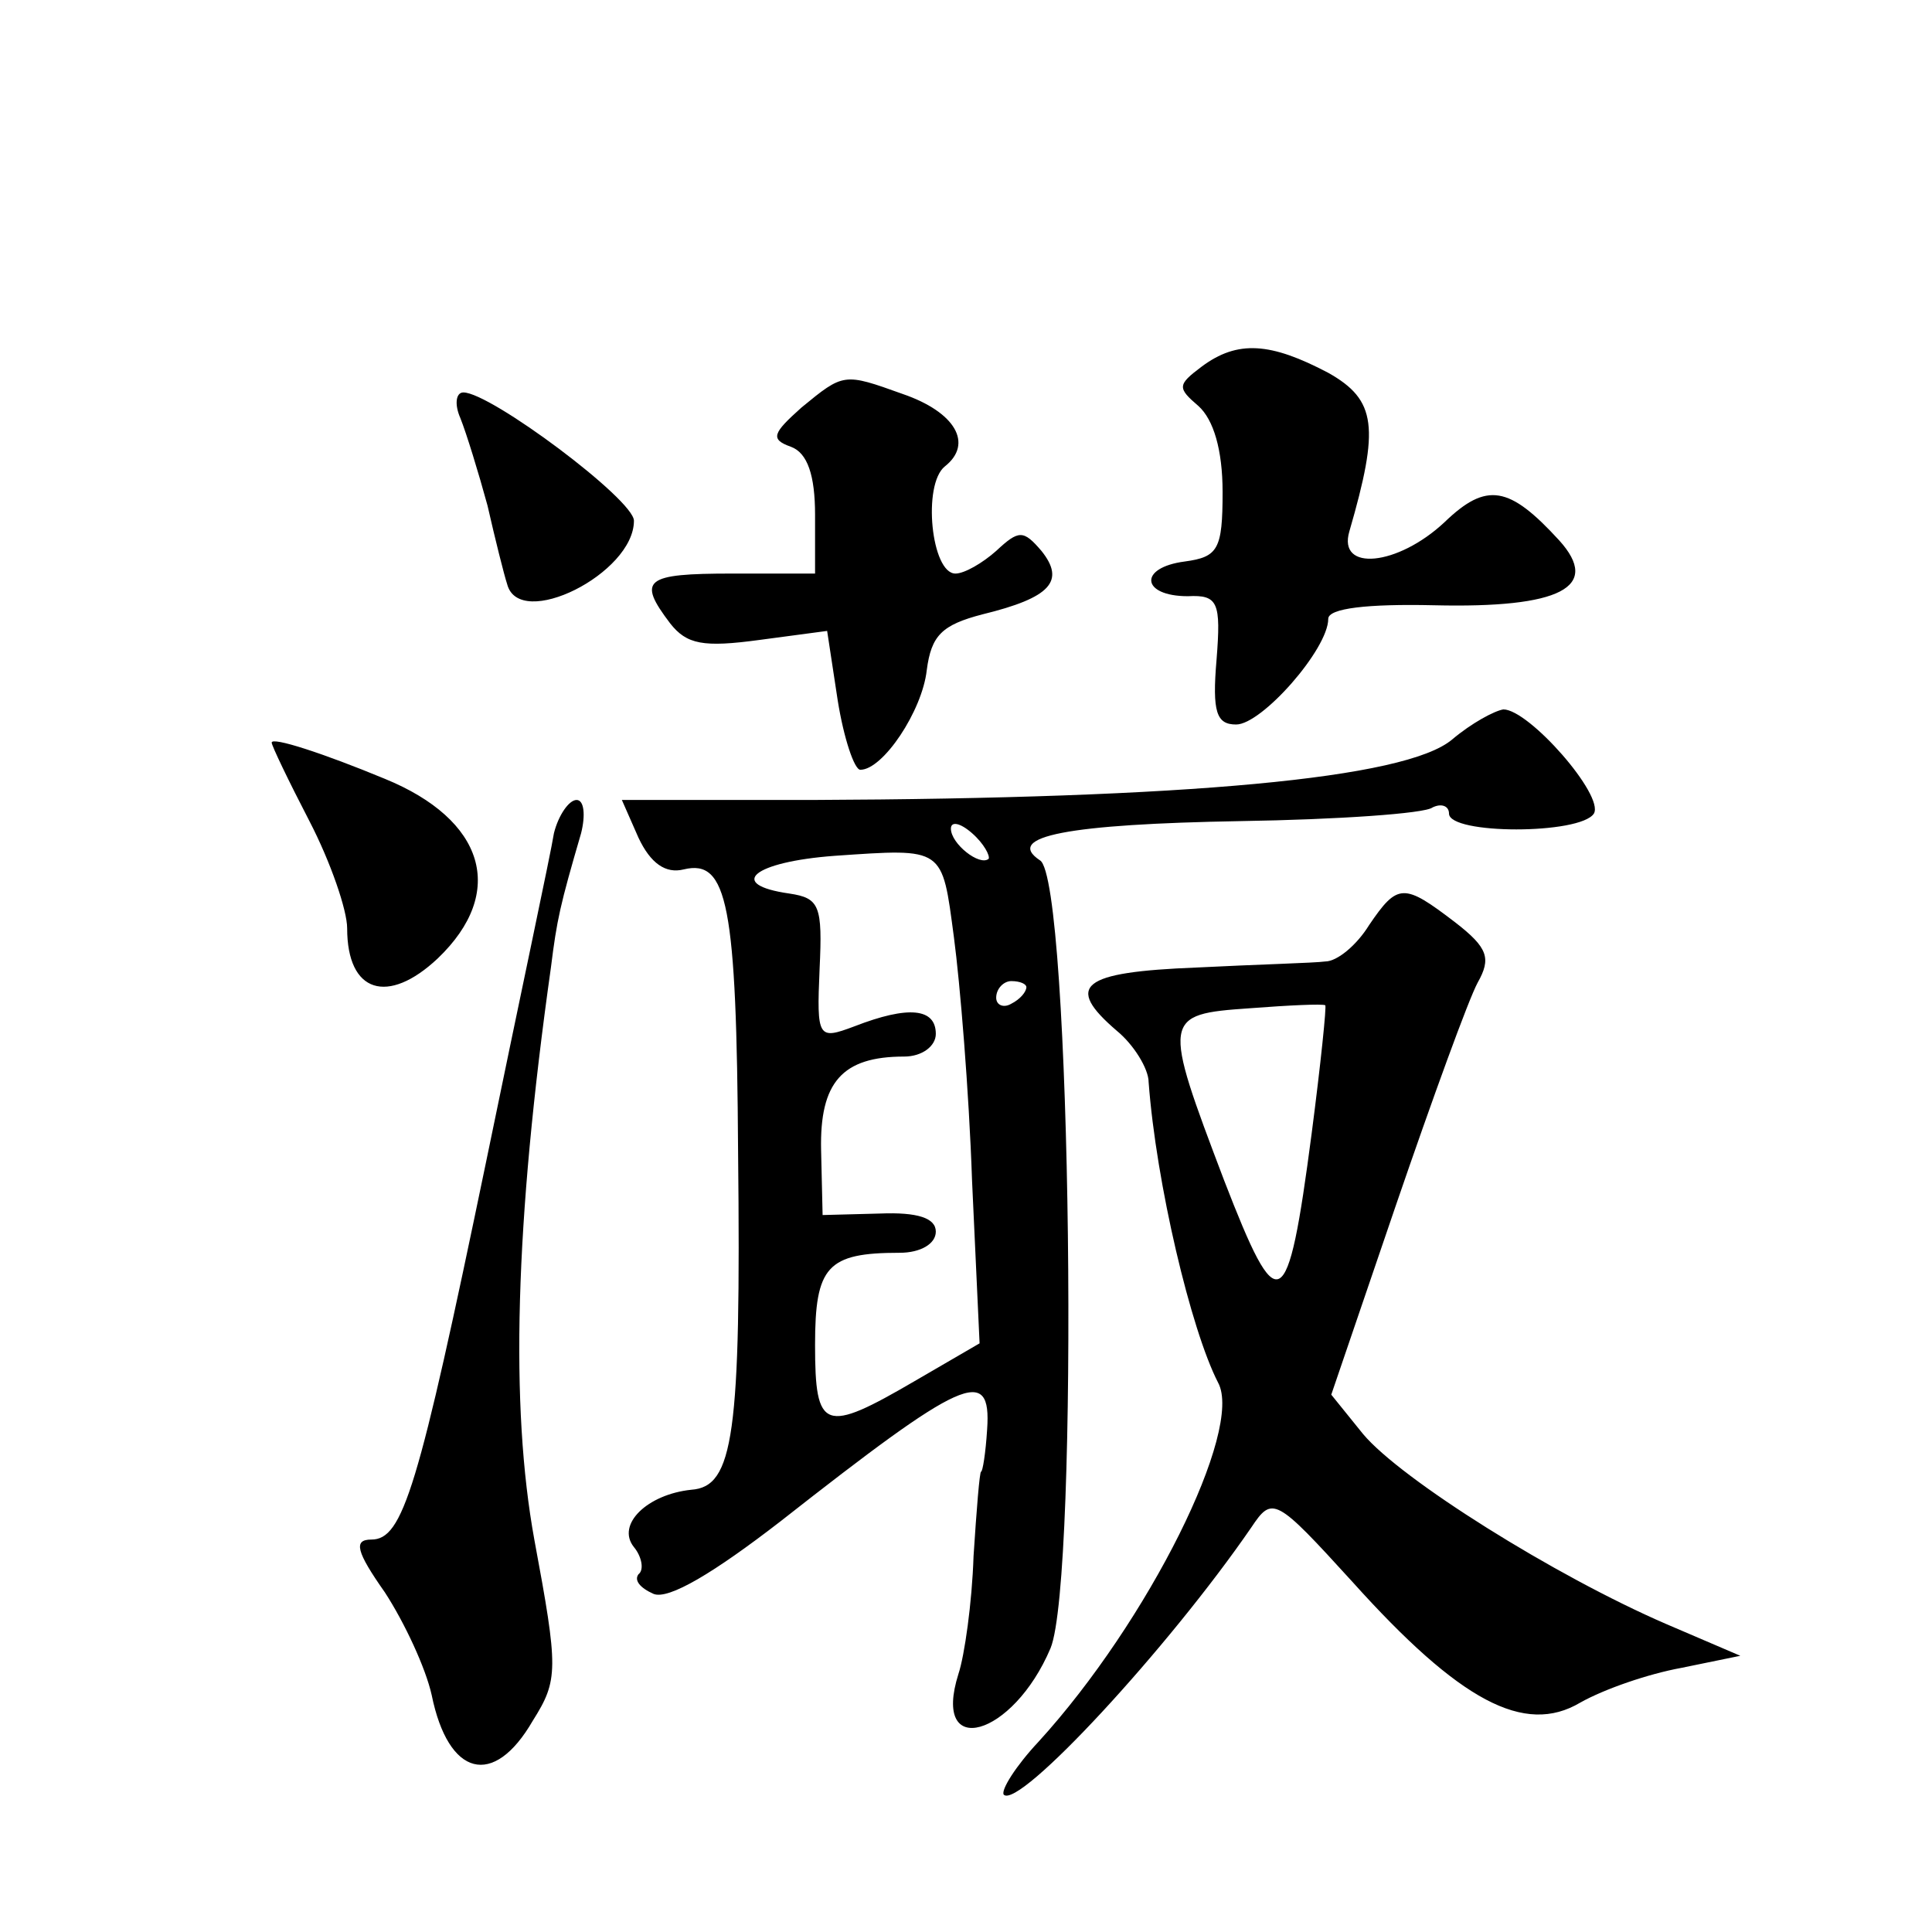 <?xml version="1.0" standalone="no"?>
<!DOCTYPE svg PUBLIC "-//W3C//DTD SVG 20010904//EN"
 "http://www.w3.org/TR/2001/REC-SVG-20010904/DTD/svg10.dtd">
<svg version="1.0" xmlns="http://www.w3.org/2000/svg"
 width="128pt" height="128pt" viewBox="0 0 128 128"
 preserveAspectRatio="xMidYMid meet">
<g transform="translate(0,128) scale(0.1,-0.1)"
fill="#0" stroke="none">
<path d="M796 1037 c-16 -12 -16 -14 -2 -26 10 -9 16 -29 16 -57 0 -38 -3 -43 -25
-46 -31 -4 -29 -23 2 -23 20 1 22 -4 19 -42 -3 -35 0 -43 13 -43 17 0 61 50 61
70 0 7 26 10 70 9 84 -2 111 12 83 43 -33 36 -48 39 -76 12 -31 -29 -71 -33 -63
-6 20 69 18 87 -14 105 -38 20 -60 22 -84 4z M531 1010 c-19 -17 -21 -21 -7 -26
11 -4 16 -19 16 -45 l0 -39 -55 0 c-58 0 -63 -4 -41 -33 11 -14 22 -16 59 -11 l45
6 7 -46 c4 -25 11 -46 15 -46 15 0 41 39 44 66 3 23 10 30 37 37 45 11 55 22 39
42 -12 14 -15 14 -30 0 -9 -8 -21 -15 -27 -15 -16 0 -22 59 -7 71 19 15 7 36 -28
48 -39 14 -39 14 -67 -9z M305 1003 c4 -10 12 -36 18 -58 5 -22 11 -46 13 -52 8
-31 84 7 84 42 0 14 -95 85 -113 85 -5 0 -6 -8 -2 -17z M962 790 c-31 -26 -176
-39 -424 -40 l-126 0 11 -25 c8 -17 18 -24 30 -21 29 7 35 -23 36 -187 2 -188 -3
-222 -31 -224 -29 -3 -50 -23 -38 -38 5 -6 7 -15 3 -18 -3 -4 1 -9 10 -13 10 -4
40 14 84 48 121 95 140 104 137 61 -1 -16 -3 -28 -4 -28 -1 0 -3 -25 -5 -56 -1
-31 -6 -66 -10 -78 -18 -57 36 -42 61 17 19 46 14 510 -7 522 -24 16 19 24 133
26 64 1 122 5 127 9 6 3 11 1 11 -4 0 -14 87 -14 96 0 7 12 -43 69 -60 69 -6 -1
-21 -9 -34 -20z m-307 -79 c-6 -5 -25 10 -25 20 0 5 6 4 14 -3 8 -7 12 -15 11 -17z
m-23 -52 c4 -30 10 -102 12 -161 l5 -108 -43 -25 c-60 -35 -66 -33 -66 24 0 52
8 61 56 61 14 0 24 6 24 14 0 9 -12 13 -37 12 l-38 -1 -1 43 c-1 45 14 62 55 62
12 0 21 7 21 15 0 17 -18 19 -54 5 -24 -9 -25 -8 -23 38 2 42 0 47 -20 50 -42 6
-24 21 30 25 73 5 71 6 79 -54z m48 -33 c0 -3 -4 -8 -10 -11 -5 -3 -10 -1 -10 4
0 6 5 11 10 11 6 0 10 -2 10 -4z M180 788 c0 -2 11 -25 25 -52 14 -27 25 -59 25
-71 0 -43 27 -51 60 -20 46 44 31 92 -35 119 -41 17 -75 28 -75 24z M367 728 c-2
-13 -23 -111 -45 -218 -45 -217 -55 -250 -76 -250 -12 0 -10 -8 9 -35 13 -20 27
-50 31 -68 11 -54 41 -62 67 -17 17 27 17 34 1 120 -16 88 -13 209 11 379 4 32
6 41 20 89 3 12 2 22 -3 22 -5 0 -12 -10 -15 -22z M907 667 c-8 -13 -21 -24 -29
-24 -7 -1 -46 -2 -85 -4 -77 -3 -88 -12 -53 -42 11 -9 21 -25 21 -34 5 -67 28 -164
46 -199 17 -31 -46 -158 -119 -238 -15 -16 -25 -32 -23 -35 10 -10 109 97 164 177
14 21 16 20 67 -36 71 -79 114 -102 151 -80 16 9 45 19 67 23 l39 8 -49 21 c-74
32 -176 96 -201 126 l-21 26 43 126 c24 70 48 136 54 147 9 16 7 23 -15 40 -34
26 -38 26 -57 -2z m-38 -138 c-16 -122 -22 -124 -58 -31 -41 108 -41 110 17 114
26 2 48 3 50 2 1 0 -3 -39 -9 -85z"/>
</g>
</svg>
